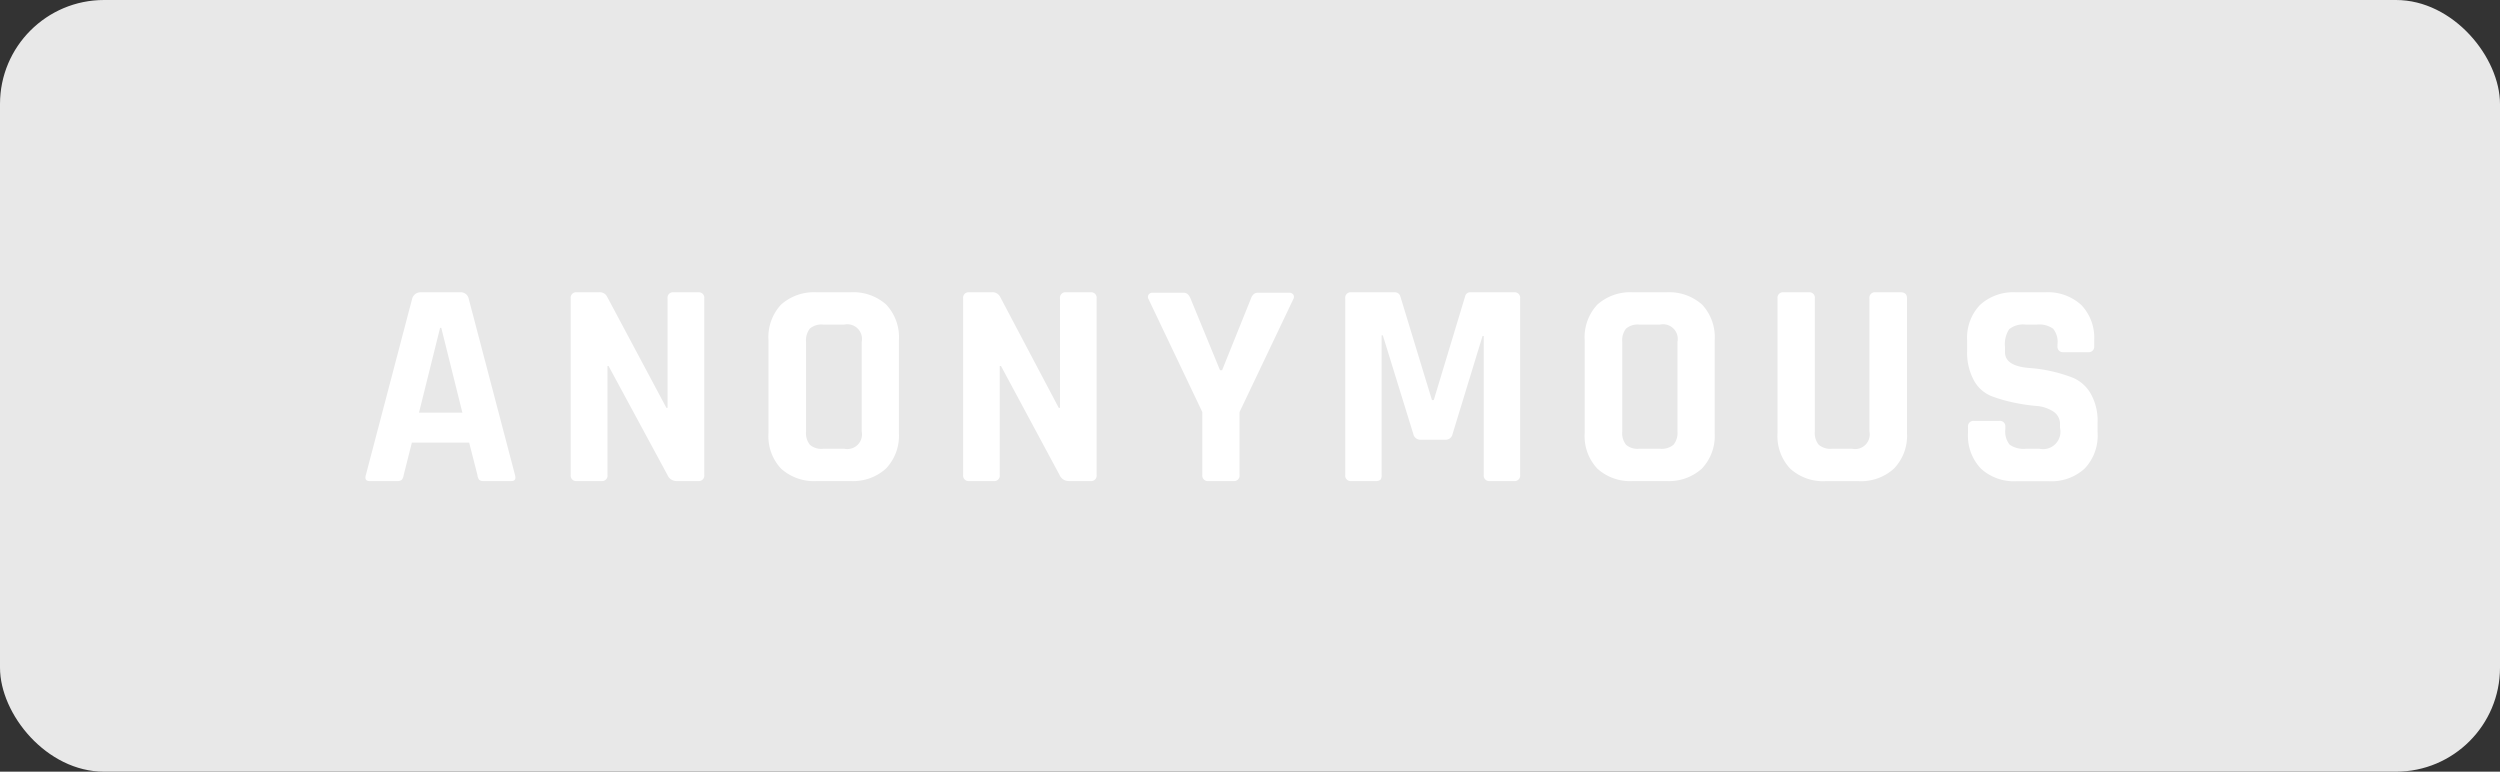 <?xml version="1.0" encoding="UTF-8"?> <svg xmlns="http://www.w3.org/2000/svg" width="288.07" height="88.92" viewBox="0 0 288.07 88.92"><rect x="0" y="0" width="288.07" height="88.92" fill="#333333" stroke="none"/><defs><style> .cls-1 { fill: #e8e8e8; } .cls-2 { fill: #fff; } </style></defs><g id="Layer_2" data-name="Layer 2"><g id="Layer_1-2" data-name="Layer 1"><g><rect class="cls-1" width="288.07" height="88.92" rx="11.99"></rect><g><path class="cls-2" d="M45.81,55.43H42.56c-.4,0-.54-.24-.4-.71L47.5,34.39a1,1,0,0,1,1-.71H53a.93.93,0,0,1,1,.71l5.34,20.33c.13.47,0,.71-.41.71H55.72a.67.67,0,0,1-.51-.15,1.11,1.11,0,0,1-.2-.56L54.06,51h-6.6l-.94,3.72a1.1,1.1,0,0,1-.22.56A.68.68,0,0,1,45.81,55.43Zm4.9-17.65-2.43,9.77h5l-2.43-9.77Z"></path><path class="cls-2" d="M69.28,55.43H66.47a.63.63,0,0,1-.71-.71V34.39a.63.63,0,0,1,.71-.71H69a.94.94,0,0,1,.94.48L76.79,47h.13V34.39a.63.63,0,0,1,.71-.71h2.81a.63.63,0,0,1,.71.71V54.72a.63.63,0,0,1-.71.71H78a1.12,1.12,0,0,1-1.08-.68L70.12,42.17H70V54.72A.63.63,0,0,1,69.28,55.43Z"></path><path class="cls-2" d="M98,55.43H94.17A5.66,5.66,0,0,1,90,54a5.46,5.46,0,0,1-1.45-4.09V39.2A5.49,5.49,0,0,1,90,35.1a5.7,5.7,0,0,1,4.13-1.42H98a5.68,5.68,0,0,1,4.12,1.42,5.49,5.49,0,0,1,1.46,4.1V49.92A5.47,5.47,0,0,1,102.08,54,5.63,5.63,0,0,1,98,55.43Zm-3.12-3.72h2.41a1.69,1.69,0,0,0,2-2V39.4a1.69,1.69,0,0,0-2-2H94.84a2.07,2.07,0,0,0-1.52.46,2.21,2.21,0,0,0-.44,1.54V49.71a2.18,2.18,0,0,0,.44,1.54A2,2,0,0,0,94.84,51.71Z"></path><path class="cls-2" d="M114.49,55.43h-2.8a.63.63,0,0,1-.71-.71V34.39a.63.63,0,0,1,.71-.71h2.53a1,1,0,0,1,1,.48L122,47h.14V34.39a.63.63,0,0,1,.71-.71h2.8a.63.63,0,0,1,.71.71V54.72a.63.63,0,0,1-.71.71h-2.47a1.14,1.14,0,0,1-1.08-.68l-6.76-12.58h-.14V54.72A.63.63,0,0,1,114.49,55.43Z"></path><path class="cls-2" d="M142.12,55.43h-2.87a.63.63,0,0,1-.71-.71V47.48l-6.19-13a.5.5,0,0,1,0-.53.52.52,0,0,1,.45-.22h3.59c.36,0,.63.24.81.71l3.38,8.22h.24l3.31-8.22c.16-.47.43-.71.81-.71h3.59a.57.57,0,0,1,.49.21.5.5,0,0,1,0,.54l-6.19,13v7.24A.63.63,0,0,1,142.12,55.43Z"></path><path class="cls-2" d="M169.45,33.68h5a.63.63,0,0,1,.71.71V54.72a.63.63,0,0,1-.71.71h-2.77a.63.63,0,0,1-.71-.71v-16h-.14L167.38,50a.81.81,0,0,1-.84.67H163.7a.83.83,0,0,1-.85-.67l-3.51-11.36h-.14V54.72a.87.87,0,0,1-.13.56.82.82,0,0,1-.58.15h-2.77a.63.63,0,0,1-.71-.71V34.39a.63.63,0,0,1,.71-.71h5a.64.64,0,0,1,.64.48L165,46.1h.21l3.61-11.94A.59.59,0,0,1,169.45,33.68Z"></path><path class="cls-2" d="M192,55.43h-3.79A5.63,5.63,0,0,1,184.06,54a5.47,5.47,0,0,1-1.46-4.09V39.2a5.49,5.49,0,0,1,1.46-4.1,5.68,5.68,0,0,1,4.12-1.42H192a5.7,5.7,0,0,1,4.13,1.42,5.49,5.49,0,0,1,1.45,4.1V49.92A5.46,5.46,0,0,1,196.1,54,5.66,5.66,0,0,1,192,55.43Zm-3.11-3.72h2.4a2.1,2.1,0,0,0,1.54-.46,2.13,2.13,0,0,0,.46-1.54V39.4a1.69,1.69,0,0,0-2-2h-2.4a2.07,2.07,0,0,0-1.52.46,2.16,2.16,0,0,0-.44,1.54V49.71a2.13,2.13,0,0,0,.44,1.54A2,2,0,0,0,188.86,51.71Z"></path><path class="cls-2" d="M216.12,33.68H219c.49,0,.74.23.74.68V49.92A5.43,5.43,0,0,1,218.23,54a5.62,5.62,0,0,1-4.11,1.44H210.4A5.63,5.63,0,0,1,206.28,54a5.47,5.47,0,0,1-1.46-4.09V34.39a.63.63,0,0,1,.71-.71h2.88a.63.63,0,0,1,.71.71V49.71a2.13,2.13,0,0,0,.45,1.54,2.07,2.07,0,0,0,1.51.46h2.33a1.69,1.69,0,0,0,2-2V34.39A.63.63,0,0,1,216.12,33.68Z"></path><path class="cls-2" d="M226.77,49.88v-.67a.63.63,0,0,1,.71-.71h2.87a.63.63,0,0,1,.72.71v.27a2.39,2.39,0,0,0,.5,1.76,2.8,2.8,0,0,0,1.86.47H235a2,2,0,0,0,2.37-2.4V48.9a1.7,1.7,0,0,0-.8-1.5,4.17,4.17,0,0,0-2-.63,20.5,20.5,0,0,1-2.56-.39,16.91,16.91,0,0,1-2.55-.74,4,4,0,0,1-2-1.79,6.66,6.66,0,0,1-.79-3.44V39.23a5.46,5.46,0,0,1,1.48-4.09,5.67,5.67,0,0,1,4.13-1.46h3.38a5.7,5.7,0,0,1,4.16,1.46,5.46,5.46,0,0,1,1.49,4.09v.64a.63.63,0,0,1-.71.71H237.8a.63.63,0,0,1-.72-.71v-.2a2.41,2.41,0,0,0-.5-1.79,2.74,2.74,0,0,0-1.86-.48H233.4a2.56,2.56,0,0,0-1.88.53,3.06,3.06,0,0,0-.49,2v.65c0,1.06.93,1.67,2.77,1.82a17.21,17.21,0,0,1,5.11,1.15,4.33,4.33,0,0,1,2,1.81,6.32,6.32,0,0,1,.79,3.33v1.15A5.48,5.48,0,0,1,240.2,54a5.67,5.67,0,0,1-4.13,1.45h-3.69A5.64,5.64,0,0,1,228.26,54,5.49,5.49,0,0,1,226.77,49.88Z"></path></g></g></g></g></svg> 